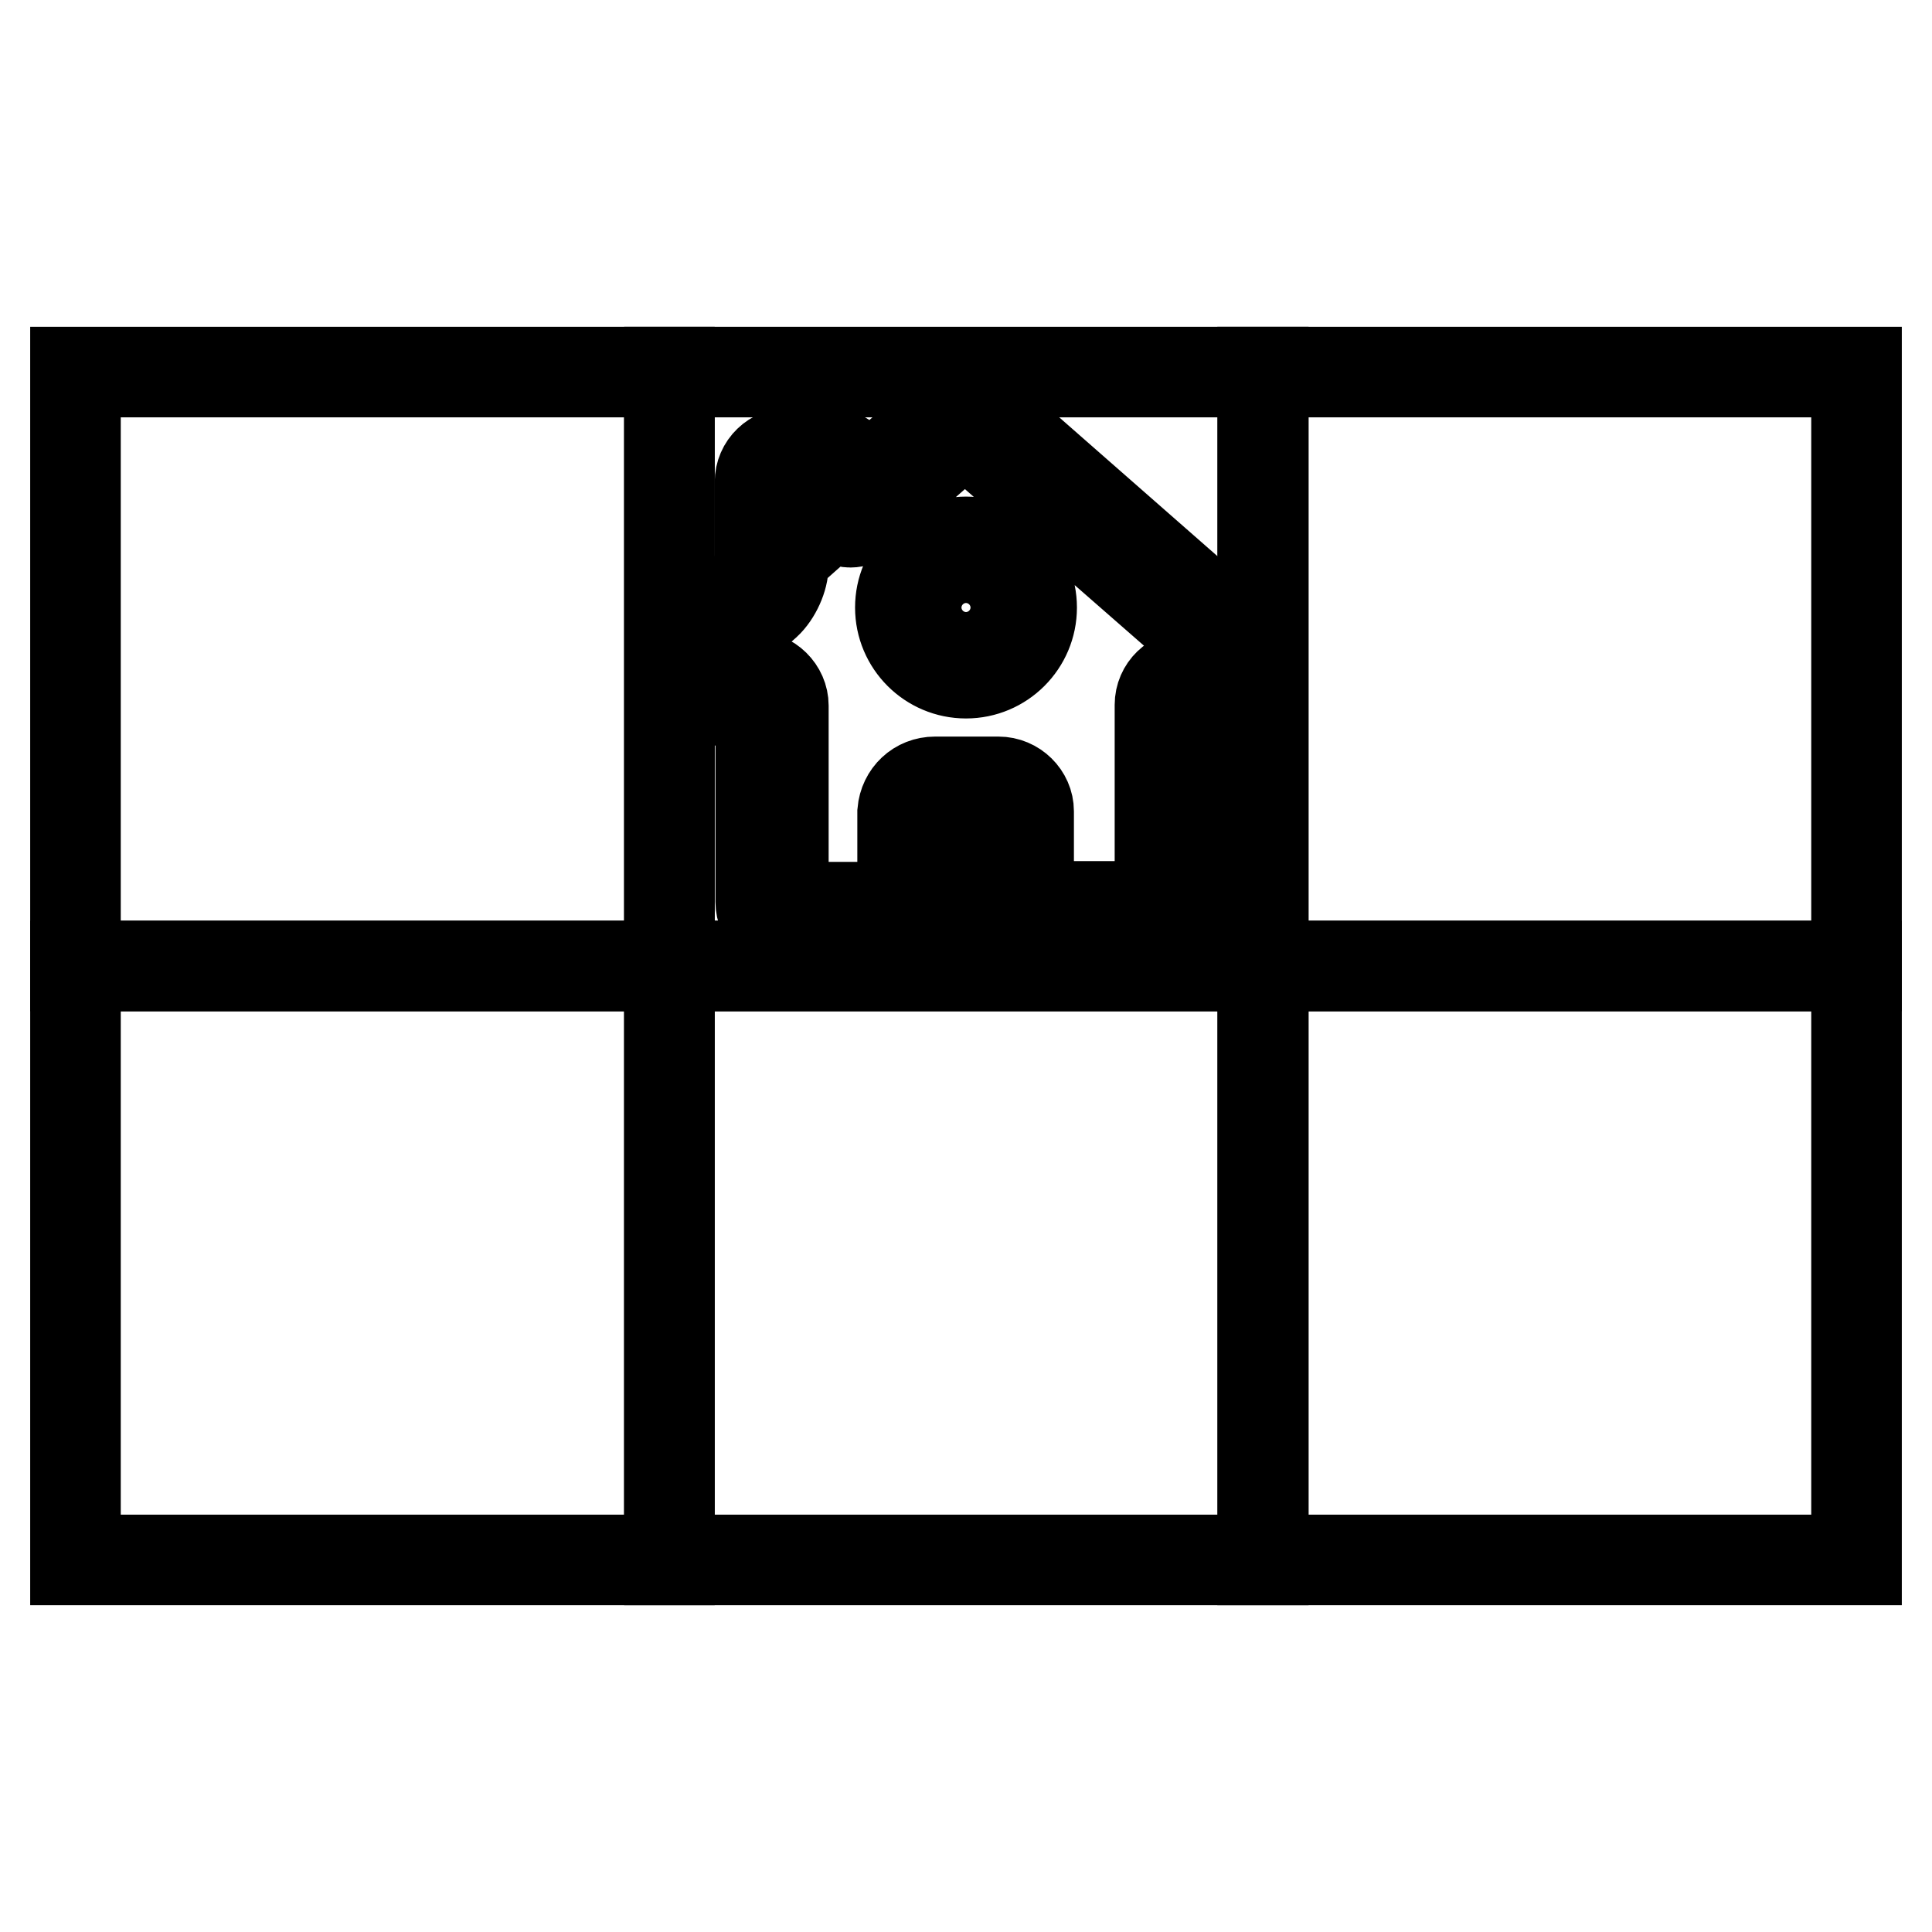 <?xml version="1.0" encoding="utf-8"?>
<!-- Svg Vector Icons : http://www.onlinewebfonts.com/icon -->
<!DOCTYPE svg PUBLIC "-//W3C//DTD SVG 1.1//EN" "http://www.w3.org/Graphics/SVG/1.1/DTD/svg11.dtd">
<svg version="1.1" xmlns="http://www.w3.org/2000/svg" xmlns:xlink="http://www.w3.org/1999/xlink" x="0px" y="0px" viewBox="0 0 256 256" enable-background="new 0 0 256 256" xml:space="preserve">
<g><g><path stroke-width="12" fill-opacity="0" stroke="#000000"  d="M10,49.3h78.7V128H10V49.3z"/><path stroke-width="12" fill-opacity="0" stroke="#000000"  d="M88.7,49.3h78.7V128H88.7V49.3z"/><path stroke-width="12" fill-opacity="0" stroke="#000000"  d="M167.3,49.3H246V128h-78.7V49.3z"/><path stroke-width="12" fill-opacity="0" stroke="#000000"  d="M10,128h78.7v78.7H10V128z"/><path stroke-width="12" fill-opacity="0" stroke="#000000"  d="M88.7,128h78.7v78.7H88.7V128z"/><path stroke-width="12" fill-opacity="0" stroke="#000000"  d="M167.3,128H246v78.7h-78.7V128z"/><path stroke-width="12" fill-opacity="0" stroke="#000000"  d="M153,123.4h-16c-2.2,0-4-1.8-4-3.9v-12c0-0.3-0.3-0.6-0.7-0.6h-8.4c-0.4,0-0.7,0.3-0.7,0.6v12c0,2.2-1.8,3.9-4,3.9h-14.4c-2.2,0-4-1.8-4-3.9V93.4c0-0.3-0.3-0.6-0.7-0.6H95c-2.2,0-4-1.8-4-3.9v-1c0-1.7,1-3.9,2.3-5.1l6.2-5.4c0.6-0.5,1.2-1.8,1.2-2.6V63.9c0-2.2,1.8-3.9,4-3.9h5c2.2,0,4,1.8,4,3.9V65l11.4-10.1c1.5-1.3,4.2-1.3,5.7,0l31.8,27.9c1.3,1.2,2.3,3.3,2.3,5.1v1c0,2.2-1.8,3.9-4,3.9h-3.2c-0.4,0-0.7,0.3-0.7,0.6v26.1C157,121.7,155.2,123.4,153,123.4z M123.9,103.6h8.4c2.2,0,4,1.8,4,3.9v12c0,0.3,0.3,0.6,0.7,0.6h16c0.4,0,0.7-0.3,0.7-0.6V93.4c0-2.2,1.8-3.9,4-3.9h3.2c0.4,0,0.7-0.3,0.7-0.6v-1c0-0.8-0.6-2-1.2-2.6l-31.9-27.9c-0.3-0.3-1-0.3-1.3,0l-12.4,10.9c-0.8,0.7-1.6,0.9-2.1,0.9c-0.8,0-1.5-0.4-2-1.1c-0.3-0.5-0.5-1.1-0.5-1.8v-2.3c0-0.3-0.3-0.6-0.7-0.6h-5c-0.4,0-0.7,0.3-0.7,0.6v10.9c0,1.7-1,3.9-2.3,5.1l-6.1,5.4c-0.6,0.5-1.2,1.8-1.2,2.6v1c0,0.3,0.3,0.6,0.7,0.6h4.9c2.2,0,4,1.8,4,3.9v26.1c0,0.3,0.3,0.6,0.7,0.6h14.4c0.4,0,0.7-0.3,0.7-0.6v-12C119.8,105.3,121.6,103.6,123.9,103.6z M128,89.2c-4.8,0-8.7-3.9-8.7-8.7s3.9-8.7,8.7-8.7c4.8,0,8.7,3.9,8.7,8.7S132.8,89.2,128,89.2z M128,75.1c-3,0-5.4,2.4-5.4,5.4s2.4,5.4,5.4,5.4c3,0,5.4-2.4,5.4-5.4S131,75.1,128,75.1z"/></g></g>
</svg>